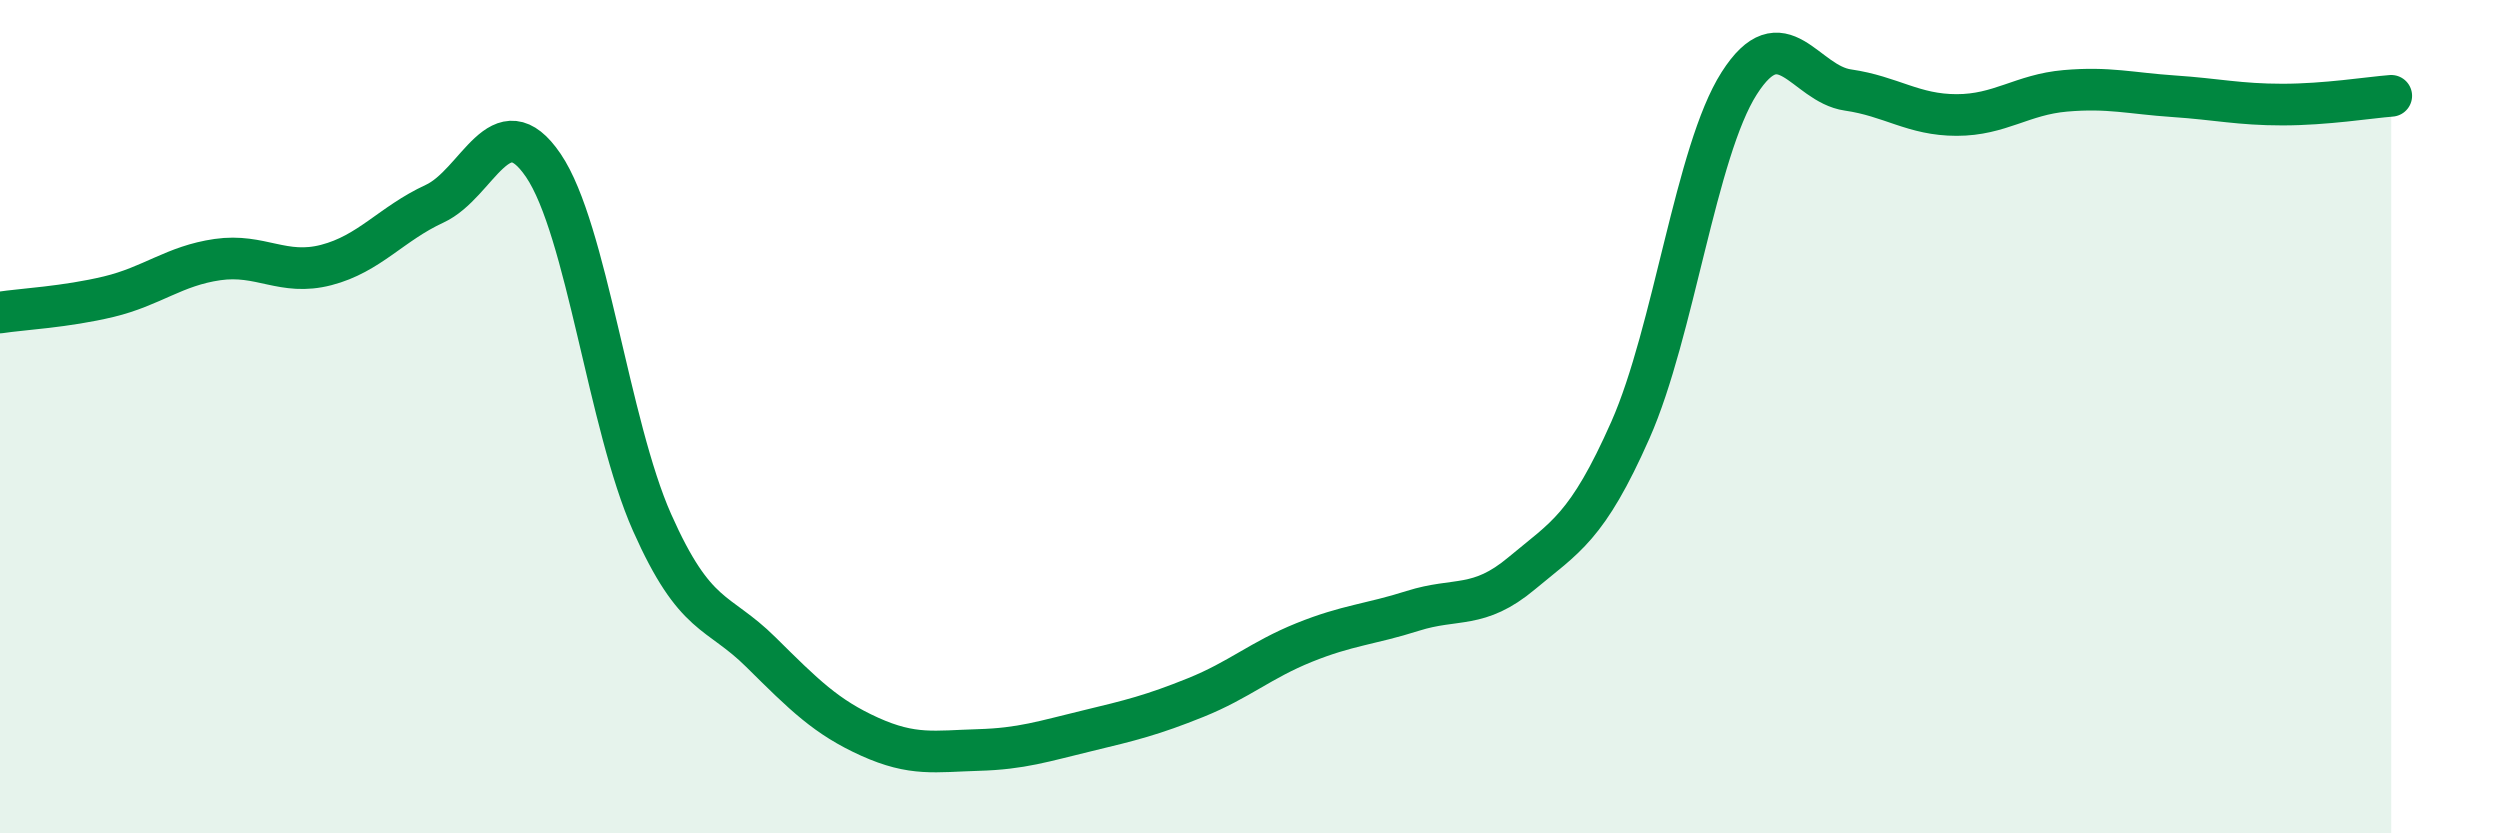 
    <svg width="60" height="20" viewBox="0 0 60 20" xmlns="http://www.w3.org/2000/svg">
      <path
        d="M 0,7.5 C 0.52,7.42 1.57,7.37 2.61,7.12 C 3.65,6.87 4.18,6.38 5.22,6.23 C 6.26,6.08 6.79,6.63 7.83,6.36 C 8.87,6.09 9.39,5.37 10.43,4.89 C 11.47,4.41 12,2.44 13.04,3.97 C 14.08,5.5 14.61,10.2 15.65,12.54 C 16.69,14.88 17.22,14.62 18.26,15.65 C 19.3,16.68 19.83,17.21 20.87,17.68 C 21.91,18.15 22.44,18.03 23.48,18 C 24.52,17.97 25.05,17.79 26.09,17.54 C 27.13,17.29 27.66,17.16 28.7,16.74 C 29.74,16.32 30.26,15.84 31.3,15.42 C 32.34,15 32.87,14.99 33.91,14.66 C 34.95,14.33 35.48,14.63 36.52,13.76 C 37.56,12.89 38.09,12.67 39.13,10.32 C 40.17,7.97 40.7,3.63 41.74,2 C 42.78,0.37 43.31,2.01 44.35,2.16 C 45.39,2.31 45.92,2.76 46.96,2.76 C 48,2.76 48.53,2.27 49.57,2.18 C 50.61,2.09 51.13,2.24 52.17,2.31 C 53.21,2.38 53.74,2.51 54.78,2.51 C 55.82,2.51 56.87,2.34 57.39,2.3L57.39 20L0 20Z"
        fill="#008740"
        opacity="0.1"
        stroke-linecap="round"
        stroke-linejoin="round"
      />
      <path
        d="M 0,7.5 C 0.52,7.42 1.57,7.37 2.61,7.12 C 3.65,6.87 4.18,6.38 5.22,6.23 C 6.26,6.08 6.79,6.63 7.83,6.36 C 8.87,6.09 9.39,5.37 10.43,4.89 C 11.47,4.41 12,2.44 13.04,3.97 C 14.08,5.5 14.61,10.2 15.65,12.54 C 16.69,14.88 17.22,14.62 18.26,15.65 C 19.3,16.68 19.83,17.21 20.87,17.68 C 21.91,18.15 22.44,18.03 23.48,18 C 24.52,17.97 25.05,17.79 26.09,17.54 C 27.13,17.29 27.66,17.16 28.7,16.74 C 29.74,16.32 30.26,15.84 31.3,15.42 C 32.34,15 32.87,14.99 33.91,14.66 C 34.95,14.33 35.48,14.63 36.52,13.76 C 37.56,12.89 38.09,12.67 39.13,10.32 C 40.17,7.97 40.7,3.63 41.74,2 C 42.78,0.37 43.31,2.01 44.35,2.16 C 45.39,2.31 45.92,2.76 46.96,2.76 C 48,2.76 48.53,2.27 49.57,2.18 C 50.61,2.09 51.13,2.24 52.17,2.31 C 53.21,2.38 53.74,2.51 54.78,2.51 C 55.82,2.51 56.87,2.34 57.39,2.3"
        stroke="#008740"
        stroke-width="1"
        fill="none"
        stroke-linecap="round"
        stroke-linejoin="round"
      />
    </svg>
  